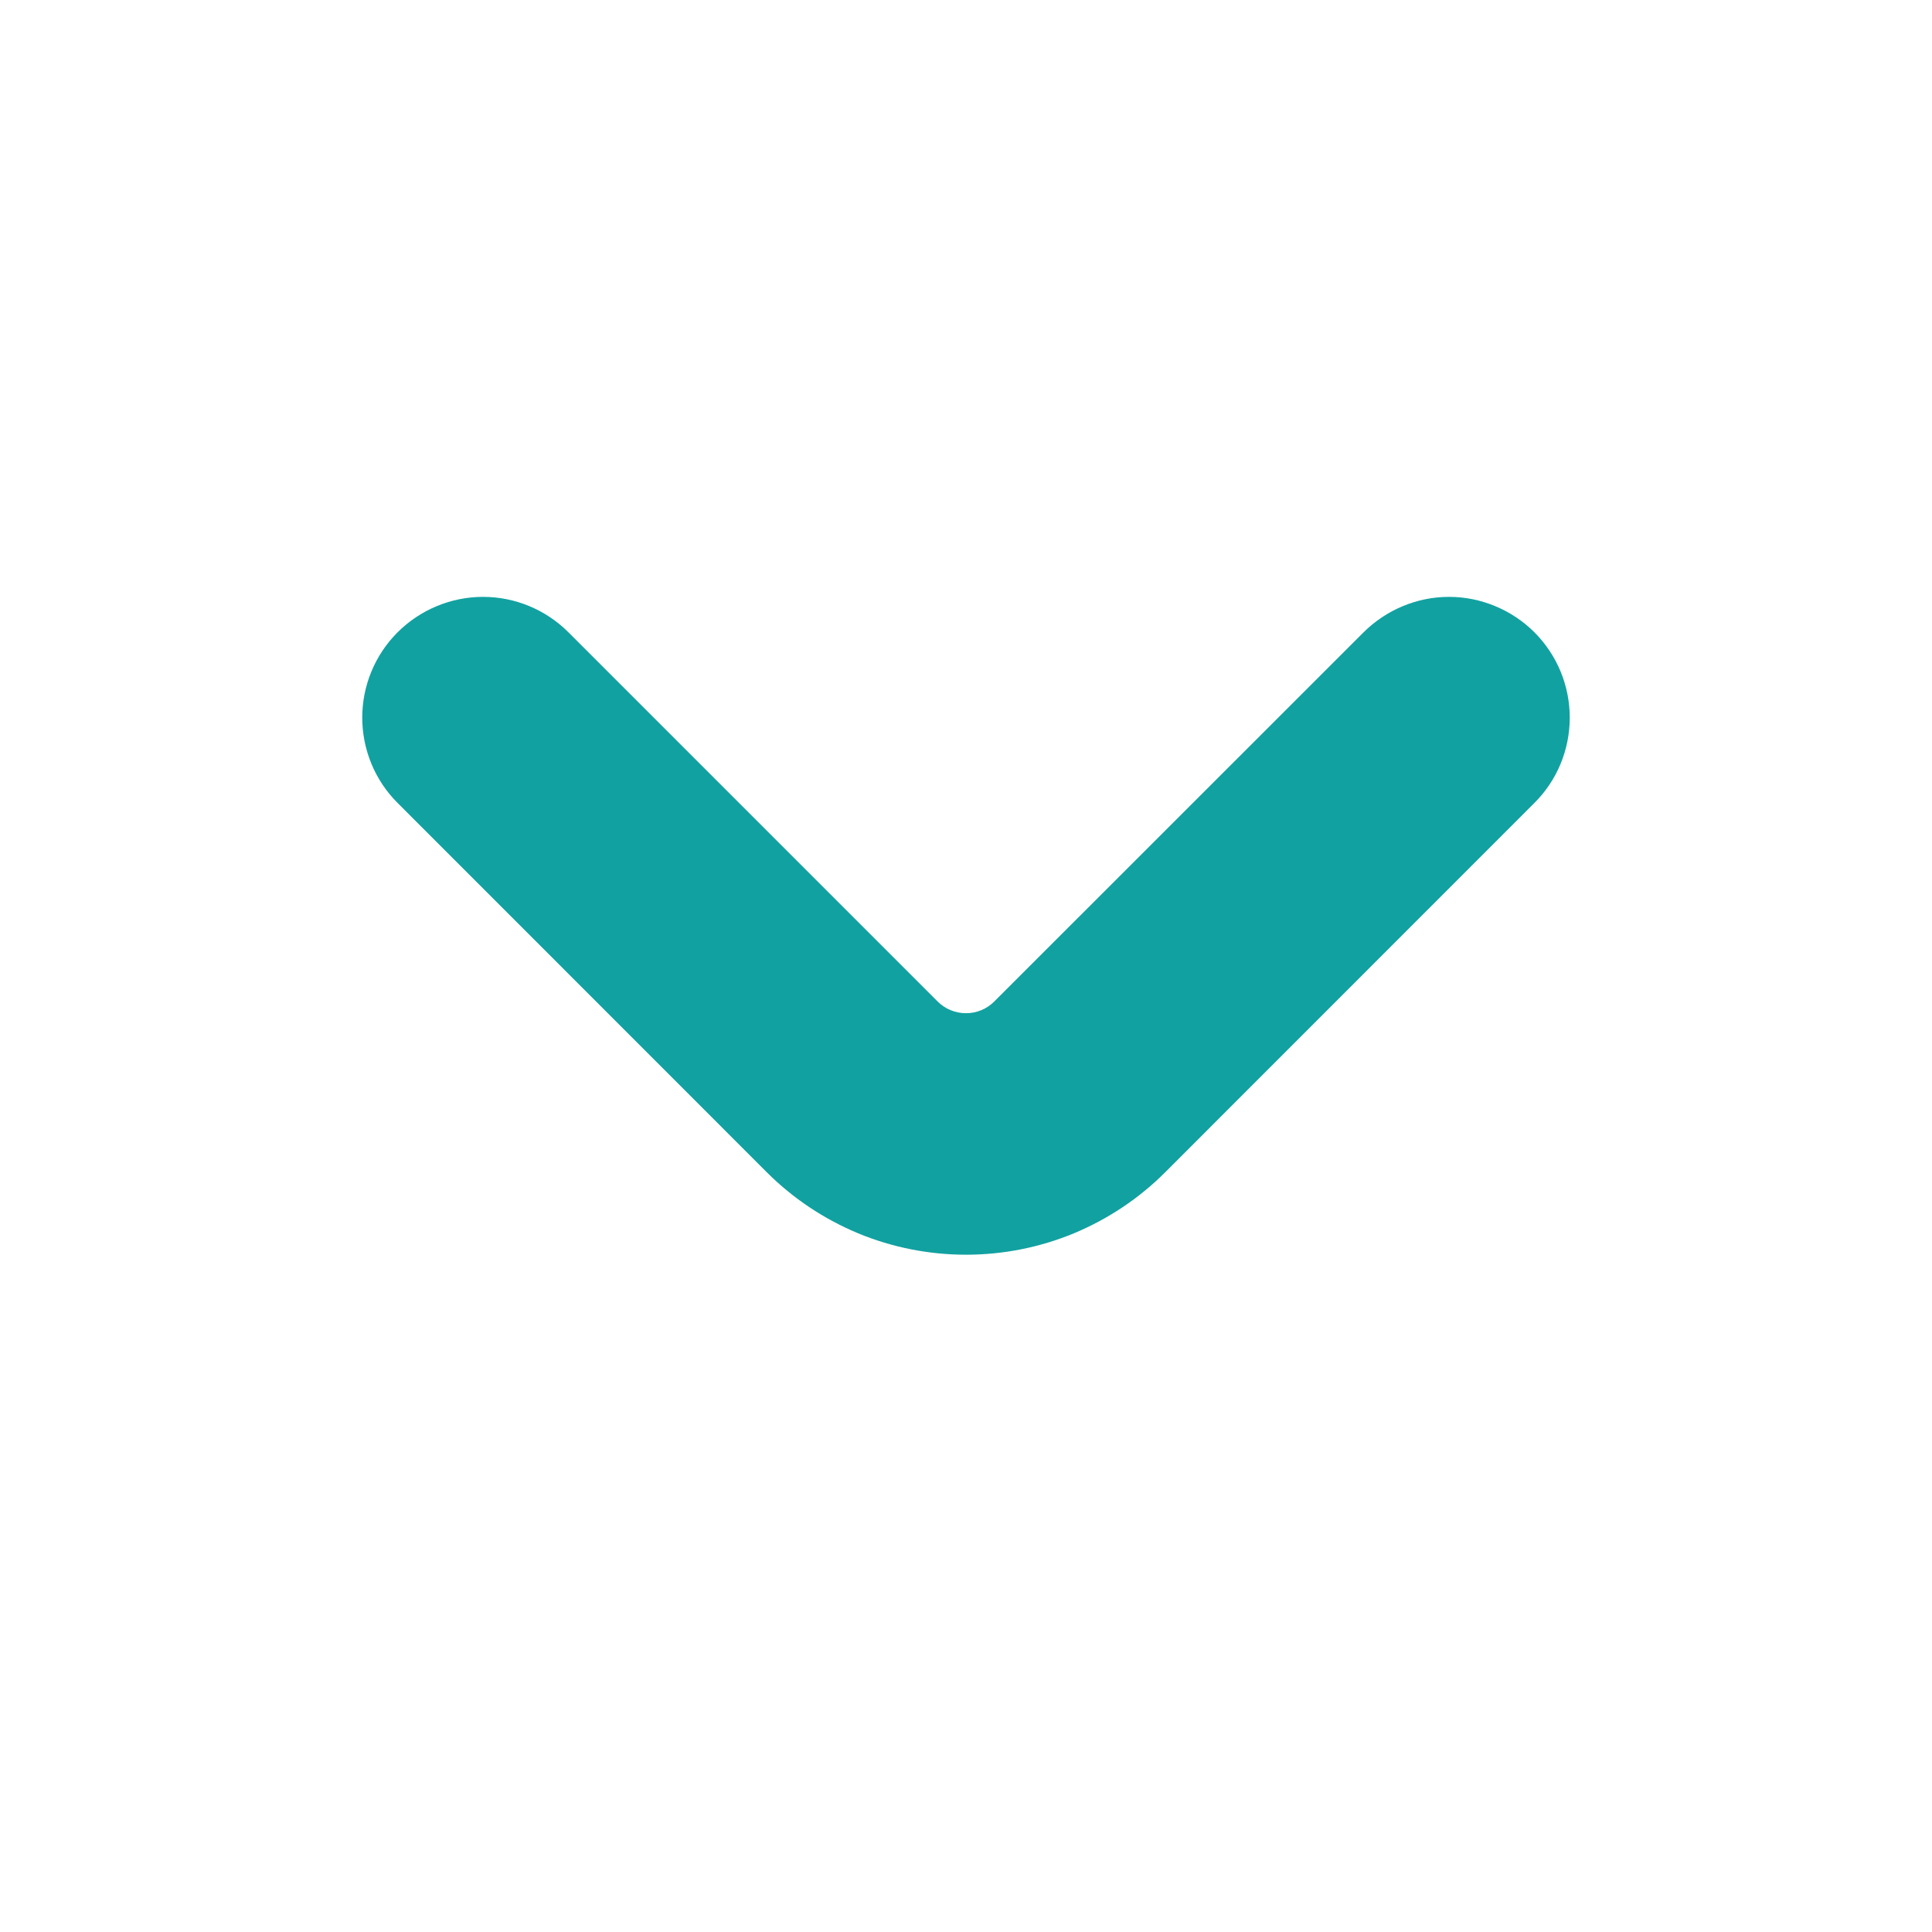 <svg width="16" height="16" viewBox="0 0 16 16" fill="none" xmlns="http://www.w3.org/2000/svg">
<path d="M12.707 5.236C12.615 5.144 12.504 5.07 12.383 5.02C12.261 4.969 12.132 4.943 12 4.943C11.869 4.943 11.739 4.969 11.617 5.02C11.496 5.07 11.386 5.144 11.293 5.236L8.235 8.293C8.173 8.356 8.088 8.391 8 8.391C7.911 8.391 7.827 8.356 7.764 8.293L4.707 5.236C4.52 5.049 4.266 4.943 4 4.943C3.735 4.943 3.481 5.049 3.293 5.236C3.105 5.424 3 5.678 3 5.943C3 6.208 3.105 6.463 3.293 6.65L6.35 9.708C6.567 9.925 6.824 10.096 7.107 10.214C7.39 10.331 7.694 10.391 8 10.391C8.307 10.391 8.61 10.331 8.893 10.214C9.176 10.096 9.433 9.925 9.65 9.708L12.707 6.65C12.895 6.463 13 6.209 13 5.943C13 5.678 12.895 5.424 12.707 5.236Z" fill="#12A1A1"/>
</svg>
